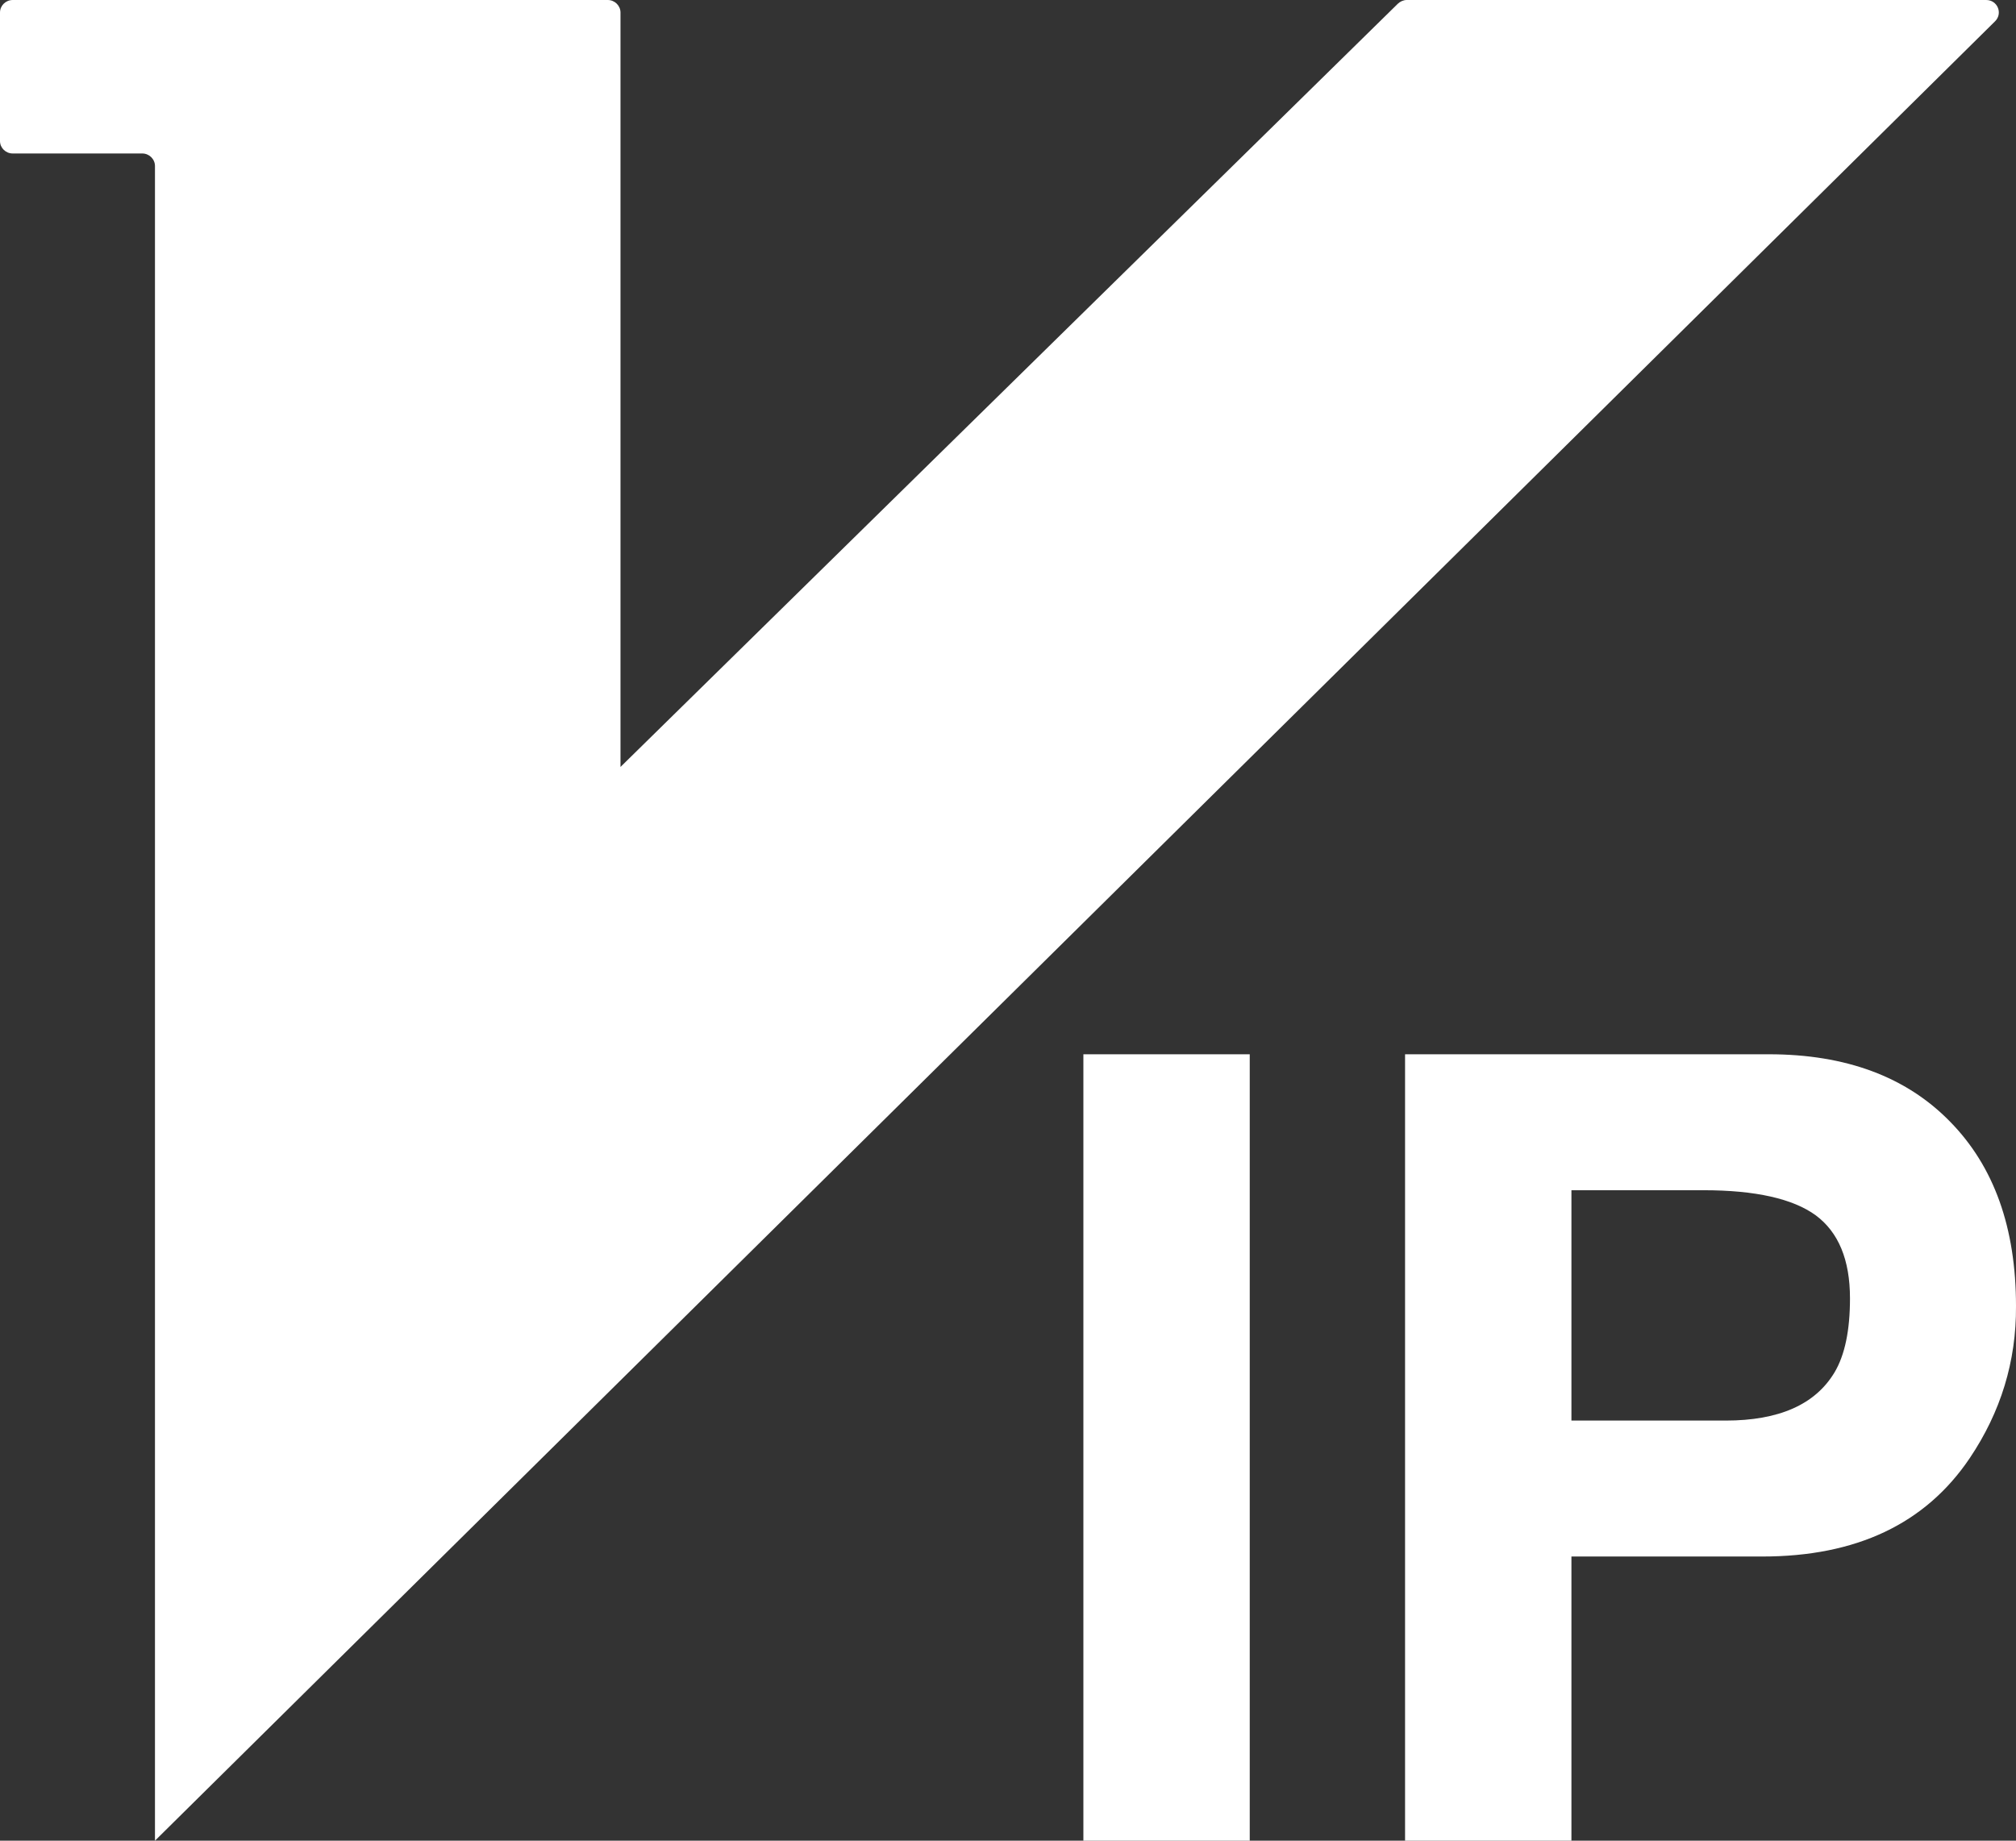 <svg width="23" height="21" viewBox="0 0 23 21" fill="none" xmlns="http://www.w3.org/2000/svg">
<rect x="0" y="0" width="23" height="21" fill="#333333" stroke="none"/>
<path d="M14.258 21H12.36V12.028H14.258V21ZM22.472 16.636C21.966 17.386 21.178 17.758 20.104 17.758H17.928V21H16.03V12.028H20.18C21.058 12.028 21.749 12.285 22.248 12.797C22.75 13.308 23 14.008 23 14.902C23.004 15.531 22.826 16.11 22.472 16.636M1.768 21V1.894C1.768 1.816 1.703 1.751 1.623 1.751H0.145C0.065 1.751 0 1.687 0 1.609V0.143C0 0.064 0.065 2.92118e-05 0.145 2.92118e-05H6.934C7.013 2.92118e-05 7.079 0.064 7.079 0.143V8.75L15.947 0.043C15.972 0.018 16.012 0 16.048 0H22.66C22.79 0 22.852 0.154 22.761 0.243L1.768 21ZM20.715 13.865C20.455 13.676 20.028 13.579 19.435 13.579H17.928V16.207H19.688C20.296 16.207 20.708 16.024 20.928 15.66C21.048 15.46 21.106 15.177 21.106 14.813C21.106 14.373 20.975 14.058 20.715 13.865" fill="white"/>
</svg>
